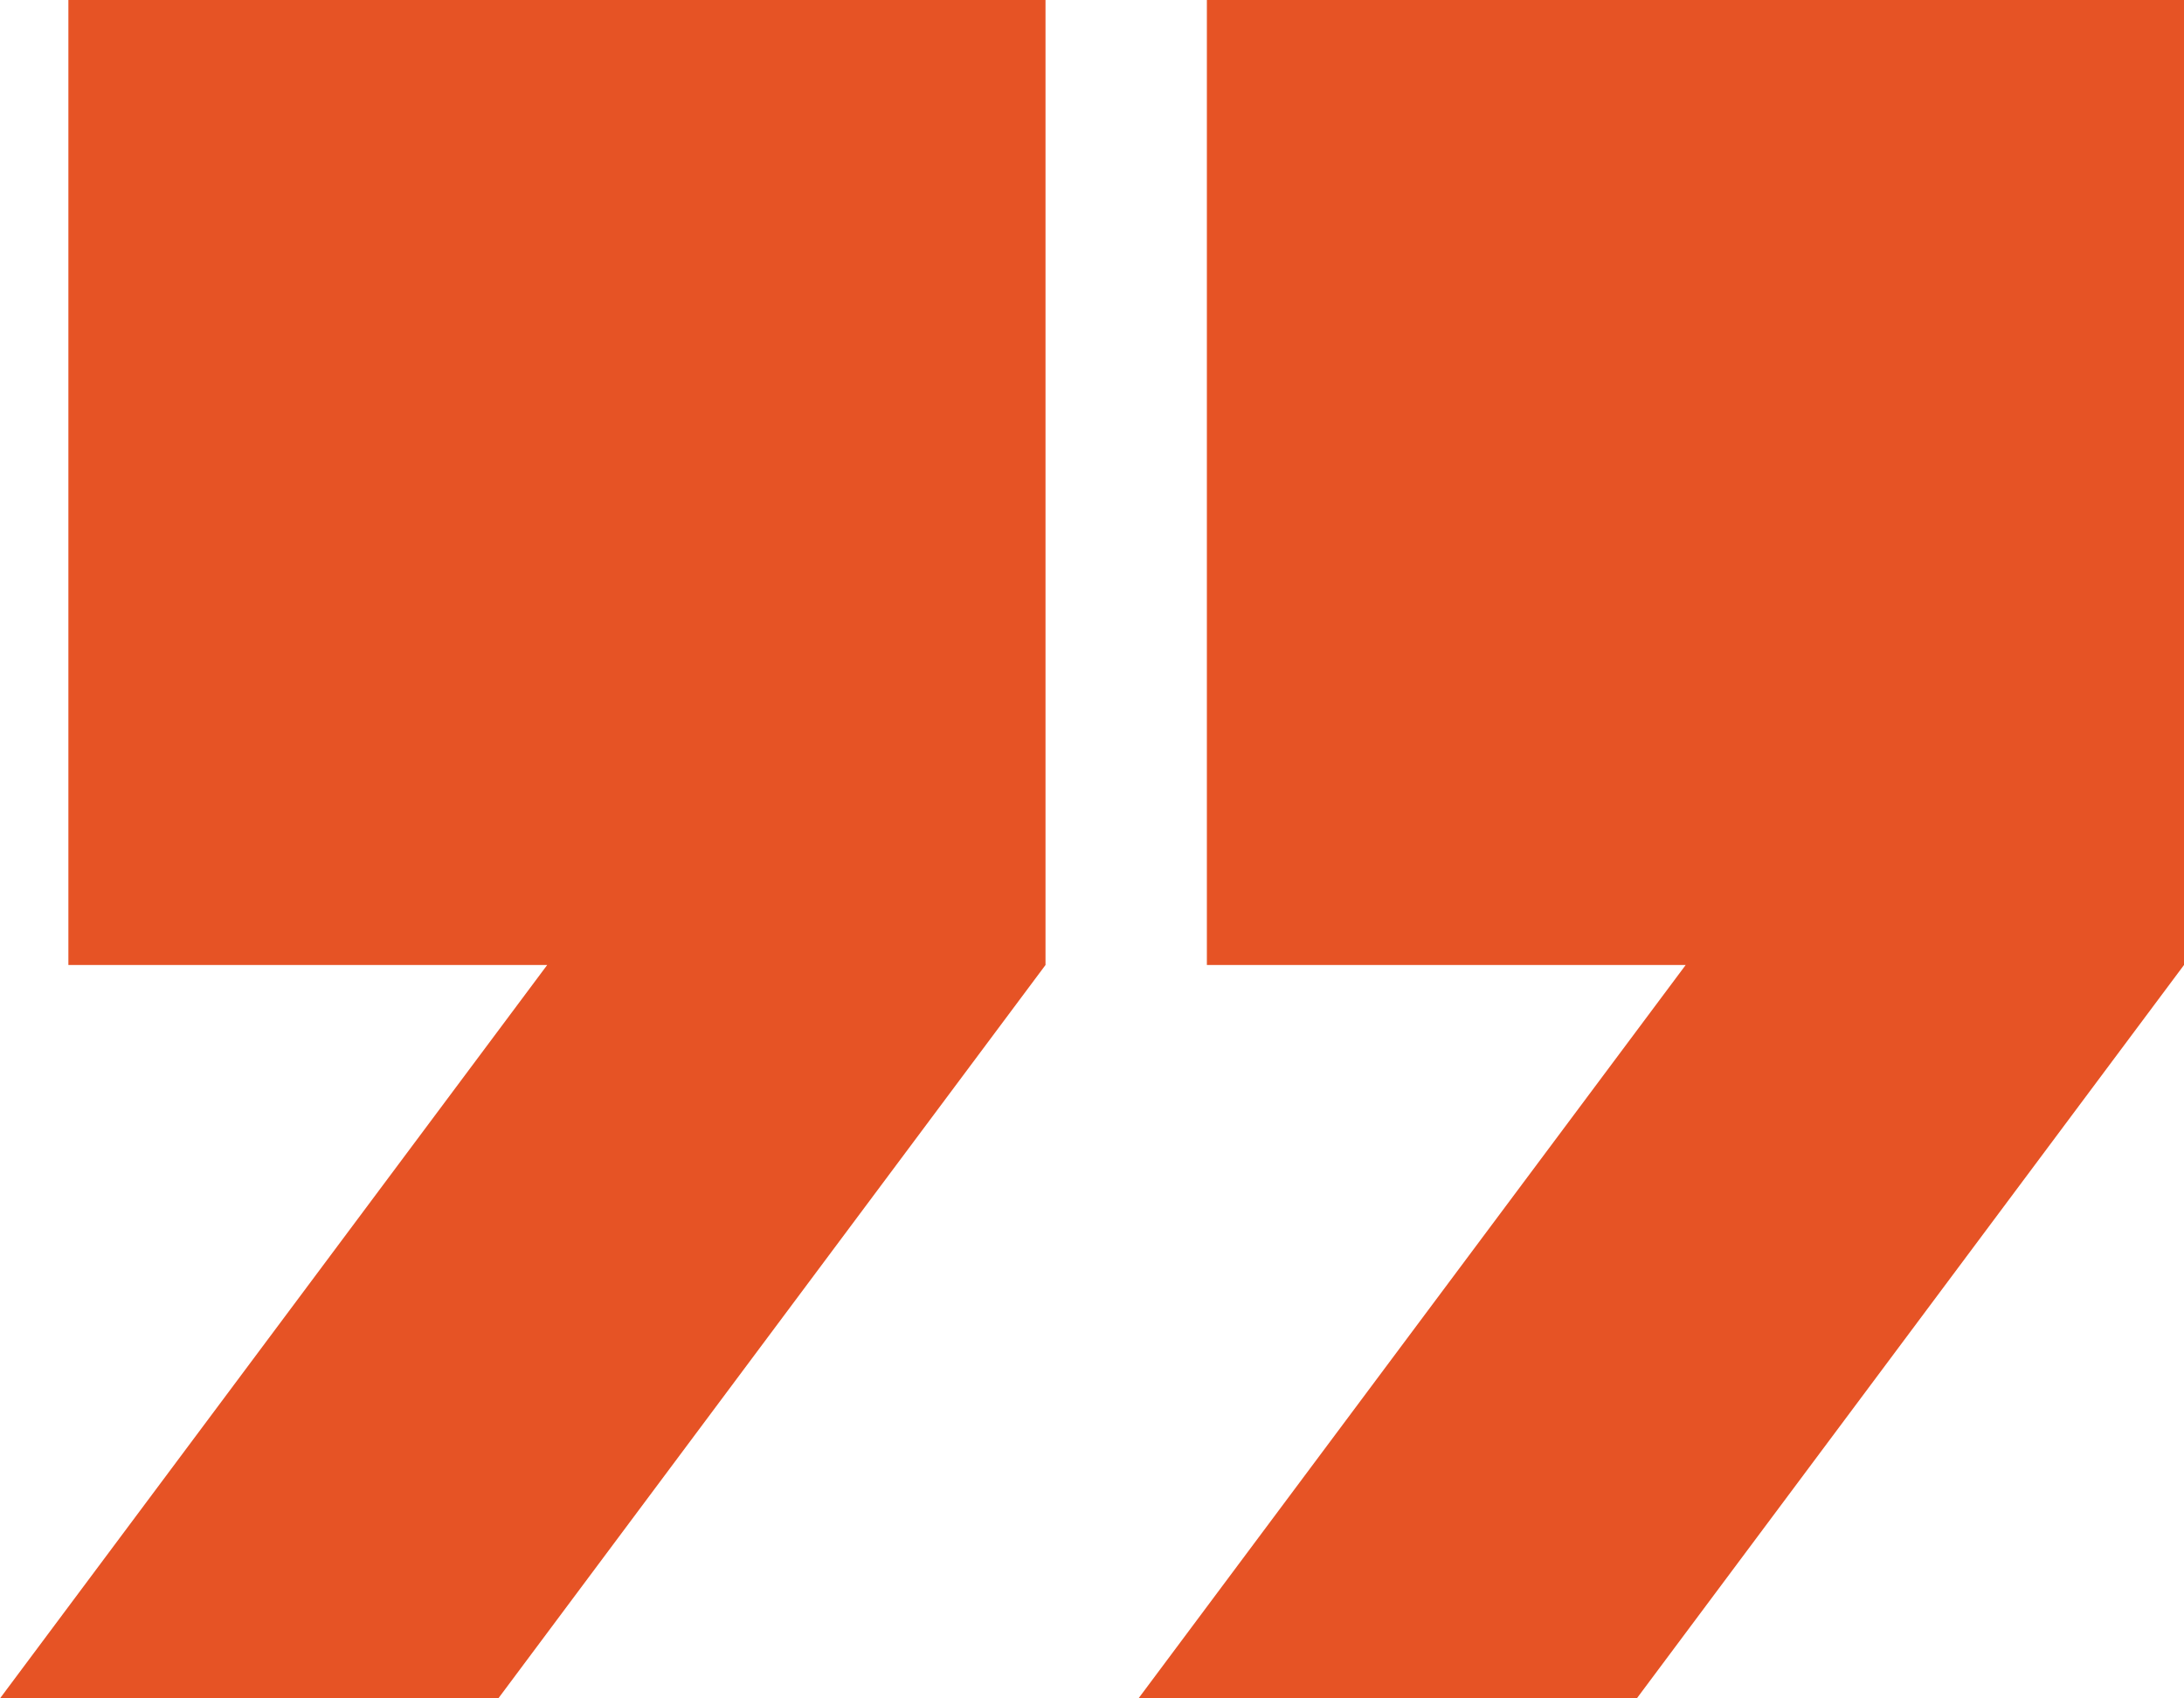 <svg width="90" height="70" viewBox="0 0 90 70" fill="none" xmlns="http://www.w3.org/2000/svg">
<path fill-rule="evenodd" clip-rule="evenodd" d="M22.549 39.773H2.818V0H43.084V39.773H43.084L43.084 39.773L20.535 70H0L22.549 39.773ZM90 39.773L67.451 70H46.916L69.465 39.773H49.734V0H90V39.773H90L90 39.773Z" fill="#E65325"/>
</svg>
